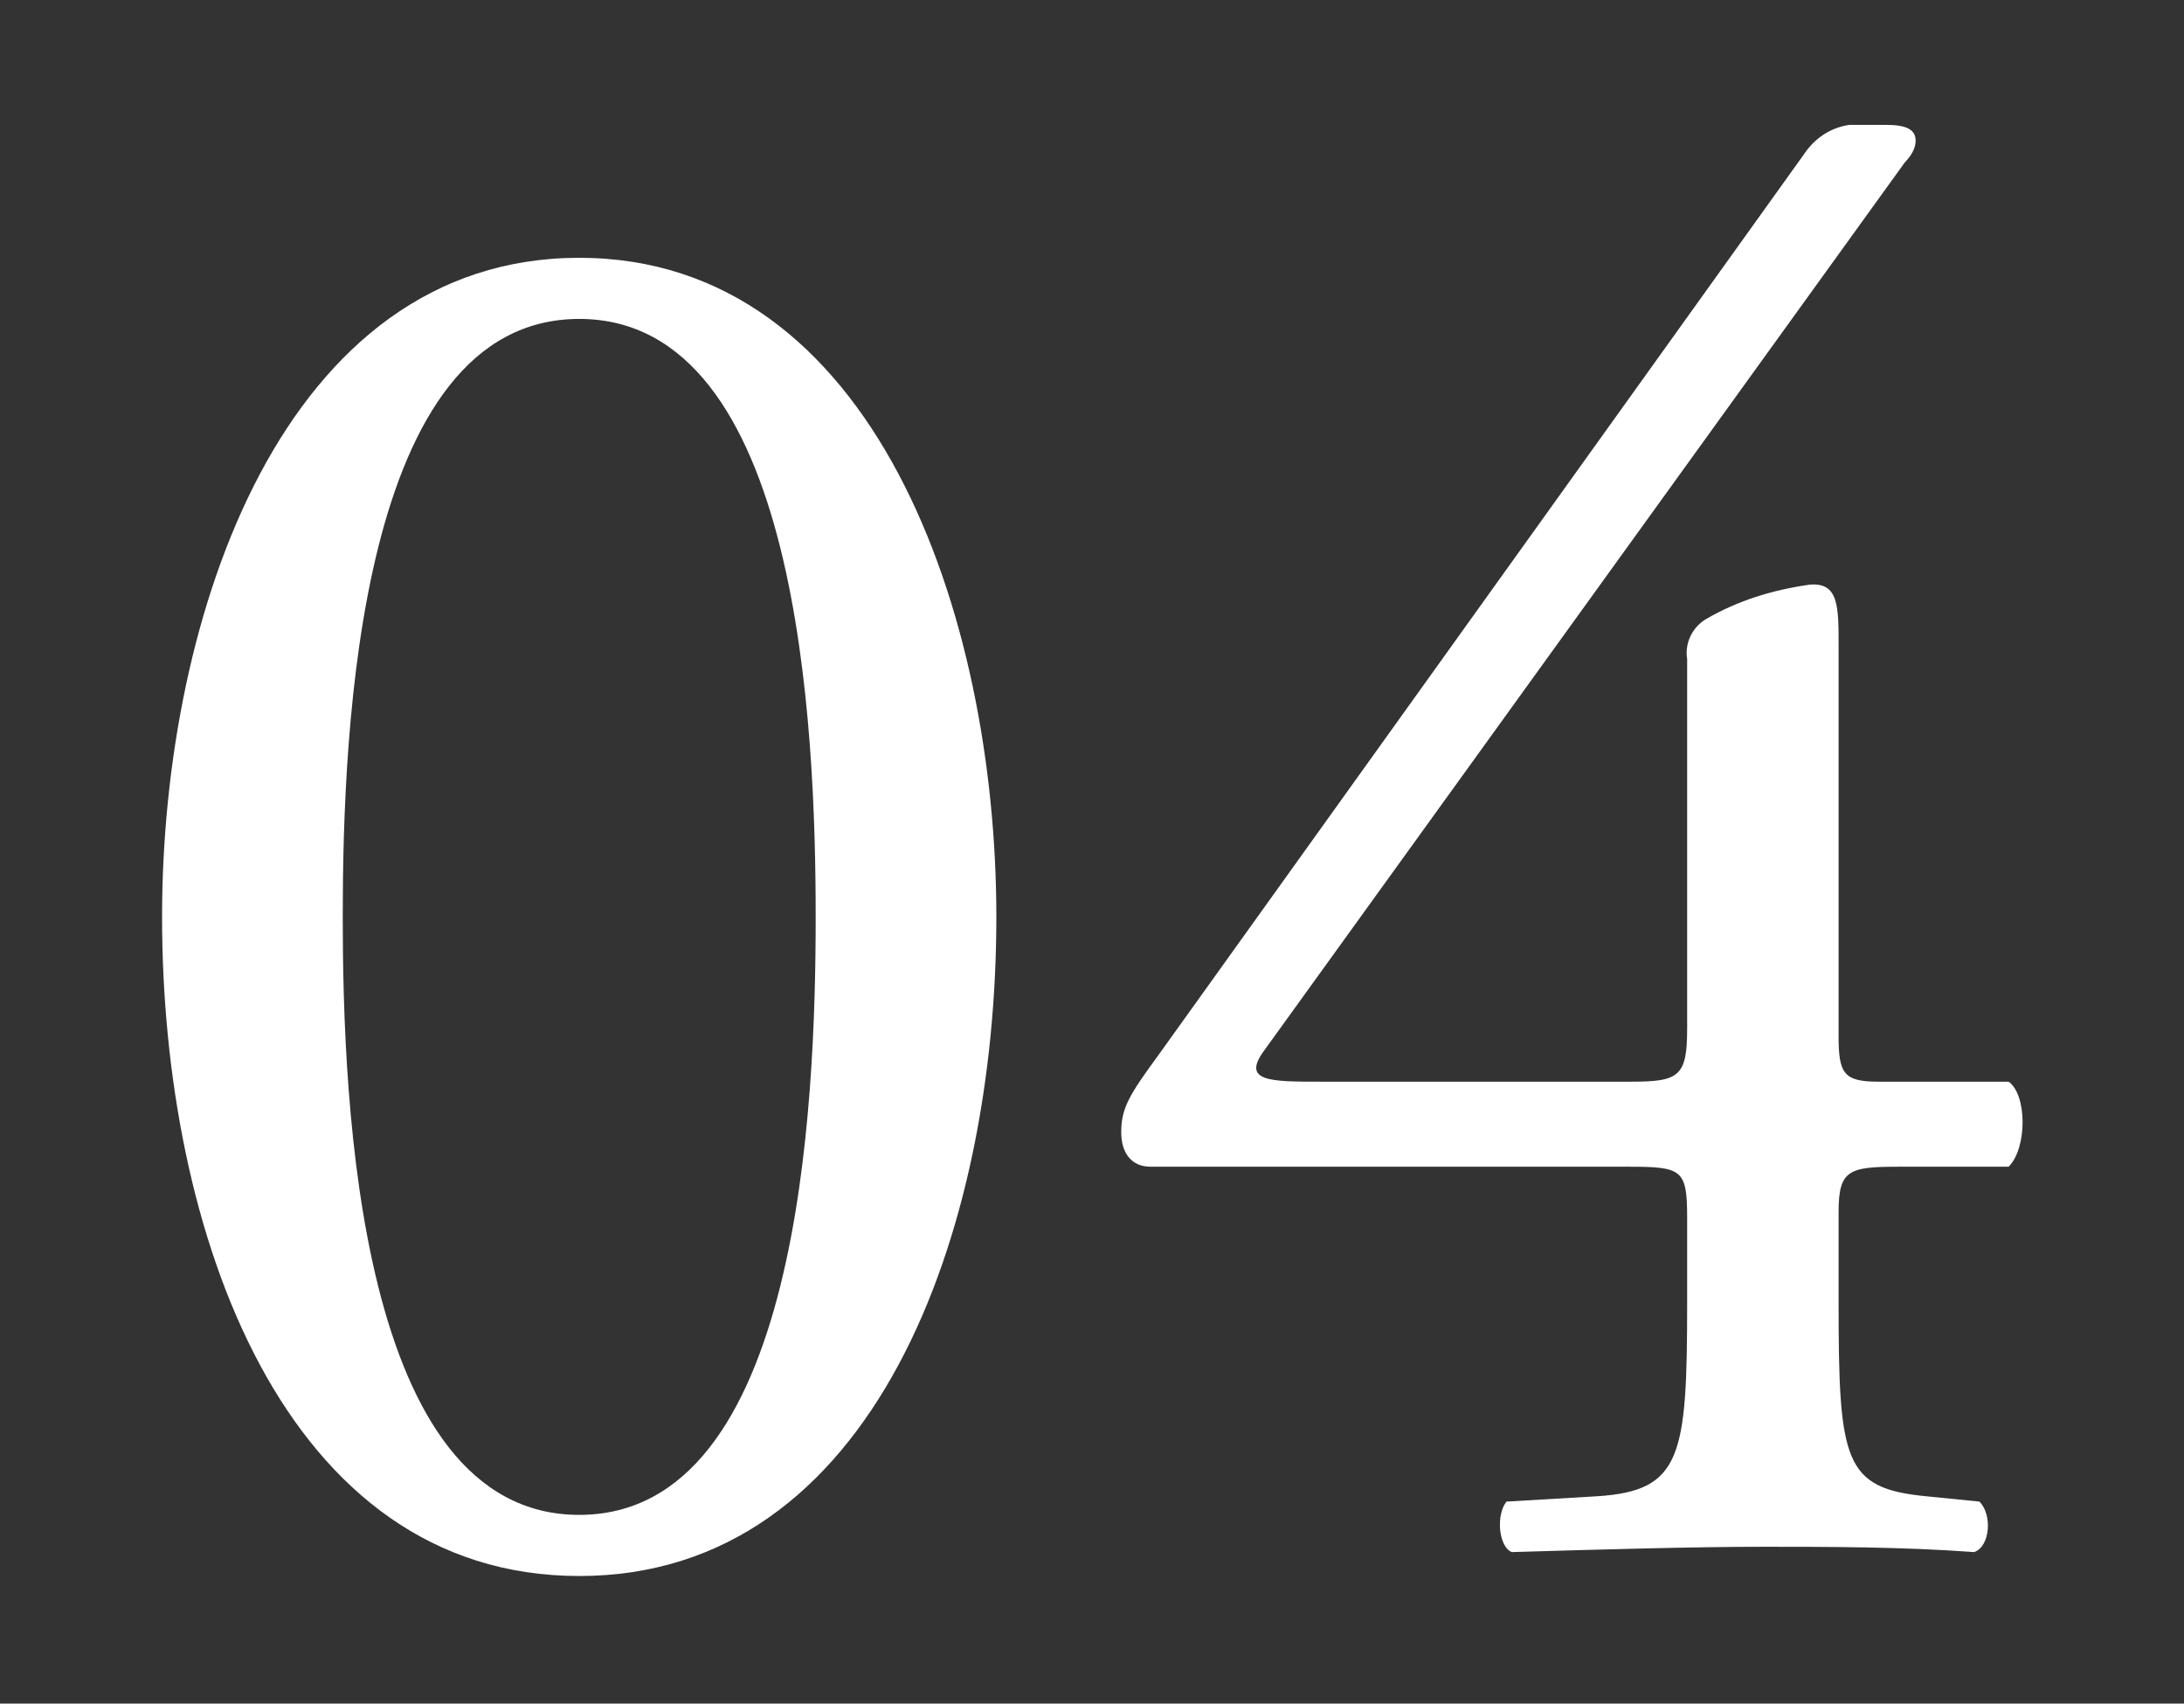 <?xml version="1.0" encoding="utf-8"?>
<!-- Generator: Adobe Illustrator 24.2.1, SVG Export Plug-In . SVG Version: 6.00 Build 0)  -->
<svg version="1.1" id="レイヤー_1" xmlns="http://www.w3.org/2000/svg" xmlns:xlink="http://www.w3.org/1999/xlink" x="0px"
	 y="0px" viewBox="0 0 82.2 64.1" style="enable-background:new 0 0 82.2 64.1;" xml:space="preserve">
<rect x="0" y="0" width="82.2" height="64.1" fill="#333333" stroke="none"/>
<style type="text/css">
	.st0{fill:#FFFFFF;}
</style>
<g>
	<g>
		<path class="st0" d="M37.5,34.5c0,11.9-4.6,24.8-15.7,24.8S6.1,46.4,6.1,34.5c0-11.4,4.6-24.8,15.7-24.8S37.5,23.1,37.5,34.5z
			 M12.9,34.5c0,7.1,0.6,22.5,8.9,22.5s8.9-15.4,8.9-22.5S30.1,12,21.8,12S12.9,27.4,12.9,34.5z"/>
		<path class="st0" d="M43.3,43.9c-0.7,0-1.1-0.5-1.1-1.3c0-0.9,0.3-1.4,1.4-2.9L67.9,5.8c0.4-0.6,1-1,1.7-1.1H71
			c0.8,0,1.1,0.2,1.1,0.6c0,0.3-0.2,0.6-0.4,0.8L47.6,39.5c-0.9,1.2,0.2,1.2,2.1,1.2h11.7c1.8,0,2.1-0.2,2.1-2V24.8
			c-0.1-0.6,0.2-1.2,0.7-1.5c1.2-0.7,2.5-1.1,3.9-1.3c1.1-0.1,1.1,0.8,1.1,2.3V39c0,1.4,0.2,1.7,1.5,1.7h4.9c0.7,0.5,0.7,2.5,0,3.2
			h-4.1c-1.9,0-2.3,0.1-2.3,1.7V49c0,6,0.2,7,3.3,7.3l2,0.2c0.5,0.5,0.4,1.7-0.2,1.9c-2.7-0.2-5.5-0.2-7.9-0.2
			c-2.7,0-6.1,0.1-9.5,0.2c-0.5-0.2-0.6-1.4-0.2-1.9l3.4-0.2c3.2-0.2,3.4-1.5,3.4-7.3v-3.2c0-1.8-0.2-1.9-2.2-1.9H43.3z"/>
	</g>
</g>
</svg>
